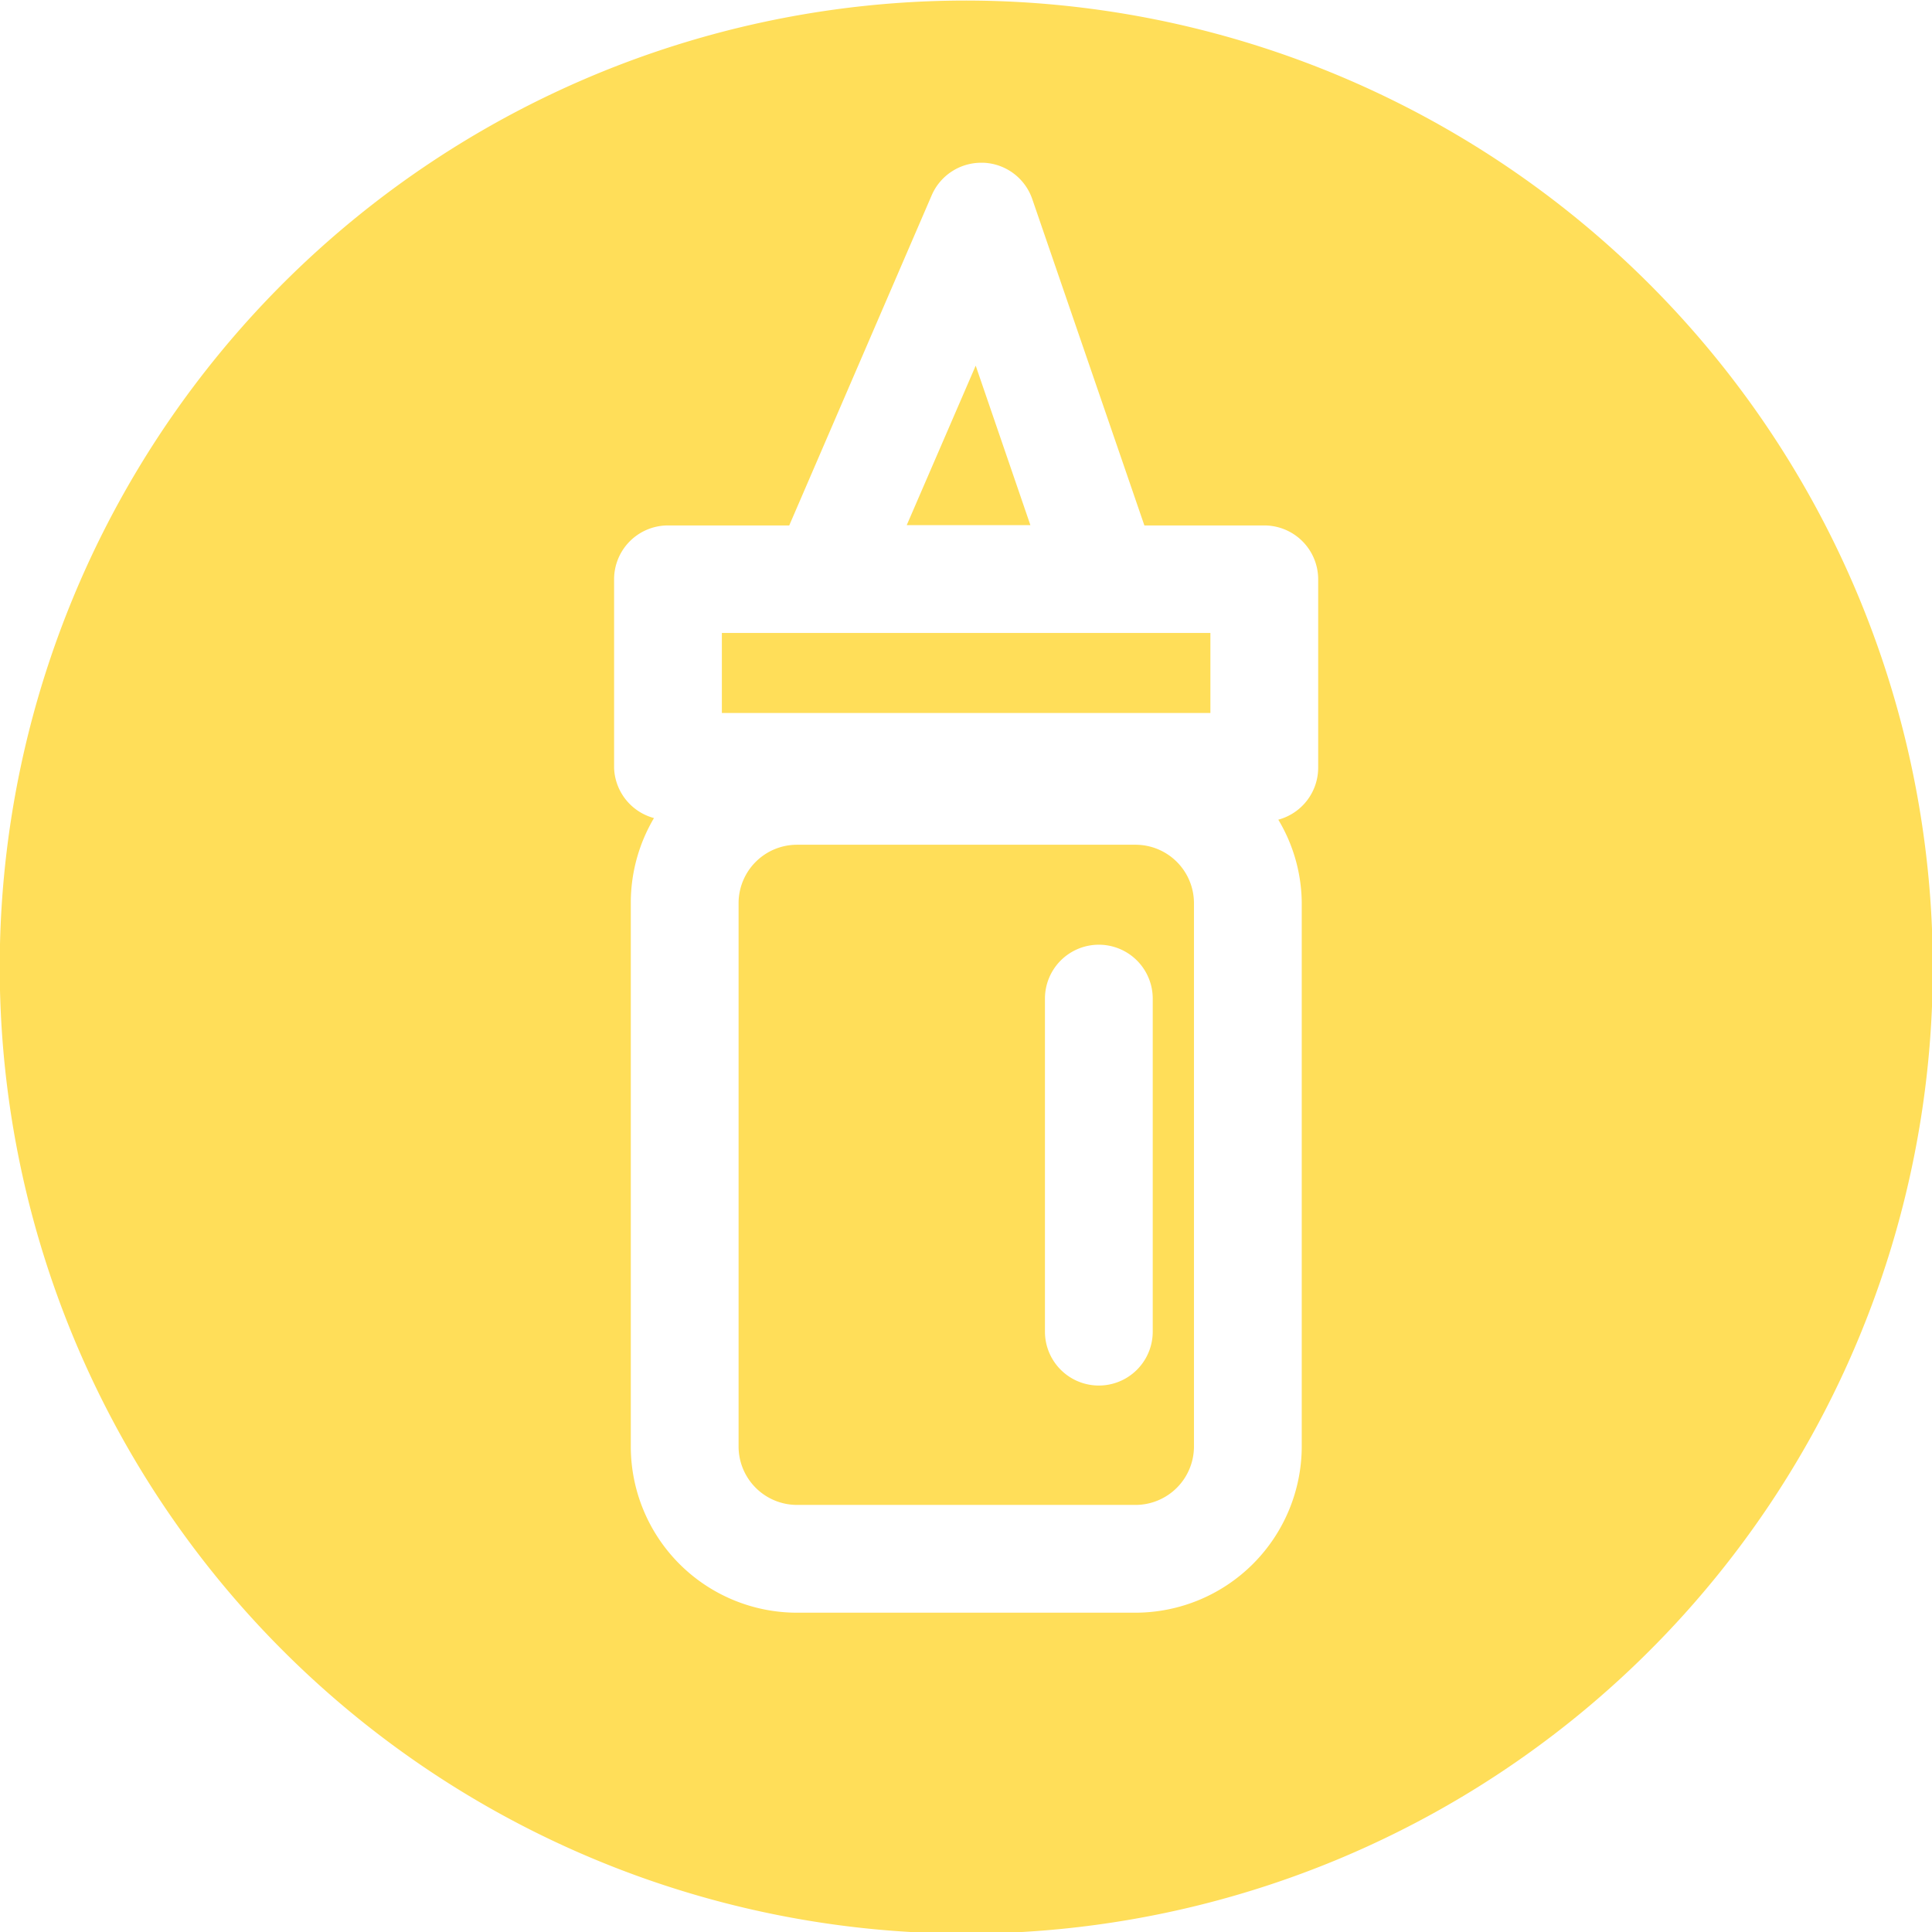 <?xml version="1.0" encoding="UTF-8"?><svg xmlns="http://www.w3.org/2000/svg" xmlns:xlink="http://www.w3.org/1999/xlink" data-name="Layer 5" height="71.7" preserveAspectRatio="xMidYMid meet" version="1.0" viewBox="15.0 13.5 71.7 71.7" width="71.7" zoomAndPan="magnify"><g id="change1_1"><path d="M57.14,44.85H44.57A2.17,2.17,0,0,0,42.41,47V67.18a2.17,2.17,0,0,0,2.16,2.17H57.14a2.17,2.17,0,0,0,2.17-2.17V47A2.17,2.17,0,0,0,57.14,44.85Zm.64,18.07a2,2,0,0,1-4,0V50.56a2,2,0,0,1,4,0Z" fill="#ffde59"/></g><g id="change1_2"><path d="M51.21 27.07L48.65 32.99 53.24 32.99 51.21 27.07z" fill="#ffde59"/></g><g id="change1_3"><path d="M50.86,13.52A35.87,35.87,0,1,0,86.73,49.39,35.92,35.92,0,0,0,50.86,13.52ZM63.92,42a2,2,0,0,1-1.48,1.92A6.09,6.09,0,0,1,63.31,47V67.18a6.18,6.18,0,0,1-6.17,6.17H44.57a6.17,6.17,0,0,1-6.16-6.17V47a6.18,6.18,0,0,1,.86-3.14A2,2,0,0,1,37.79,42V35a2,2,0,0,1,2-2h4.5l5.29-12.26a2,2,0,0,1,1.84-1.2h.08a2,2,0,0,1,1.81,1.35L57.47,33h4.45a2,2,0,0,1,2,2Z" fill="#ffde59"/></g><g id="change1_4"><path d="M41.79 36.99H59.92V39.96H41.79z" fill="#ffde59"/></g></svg>